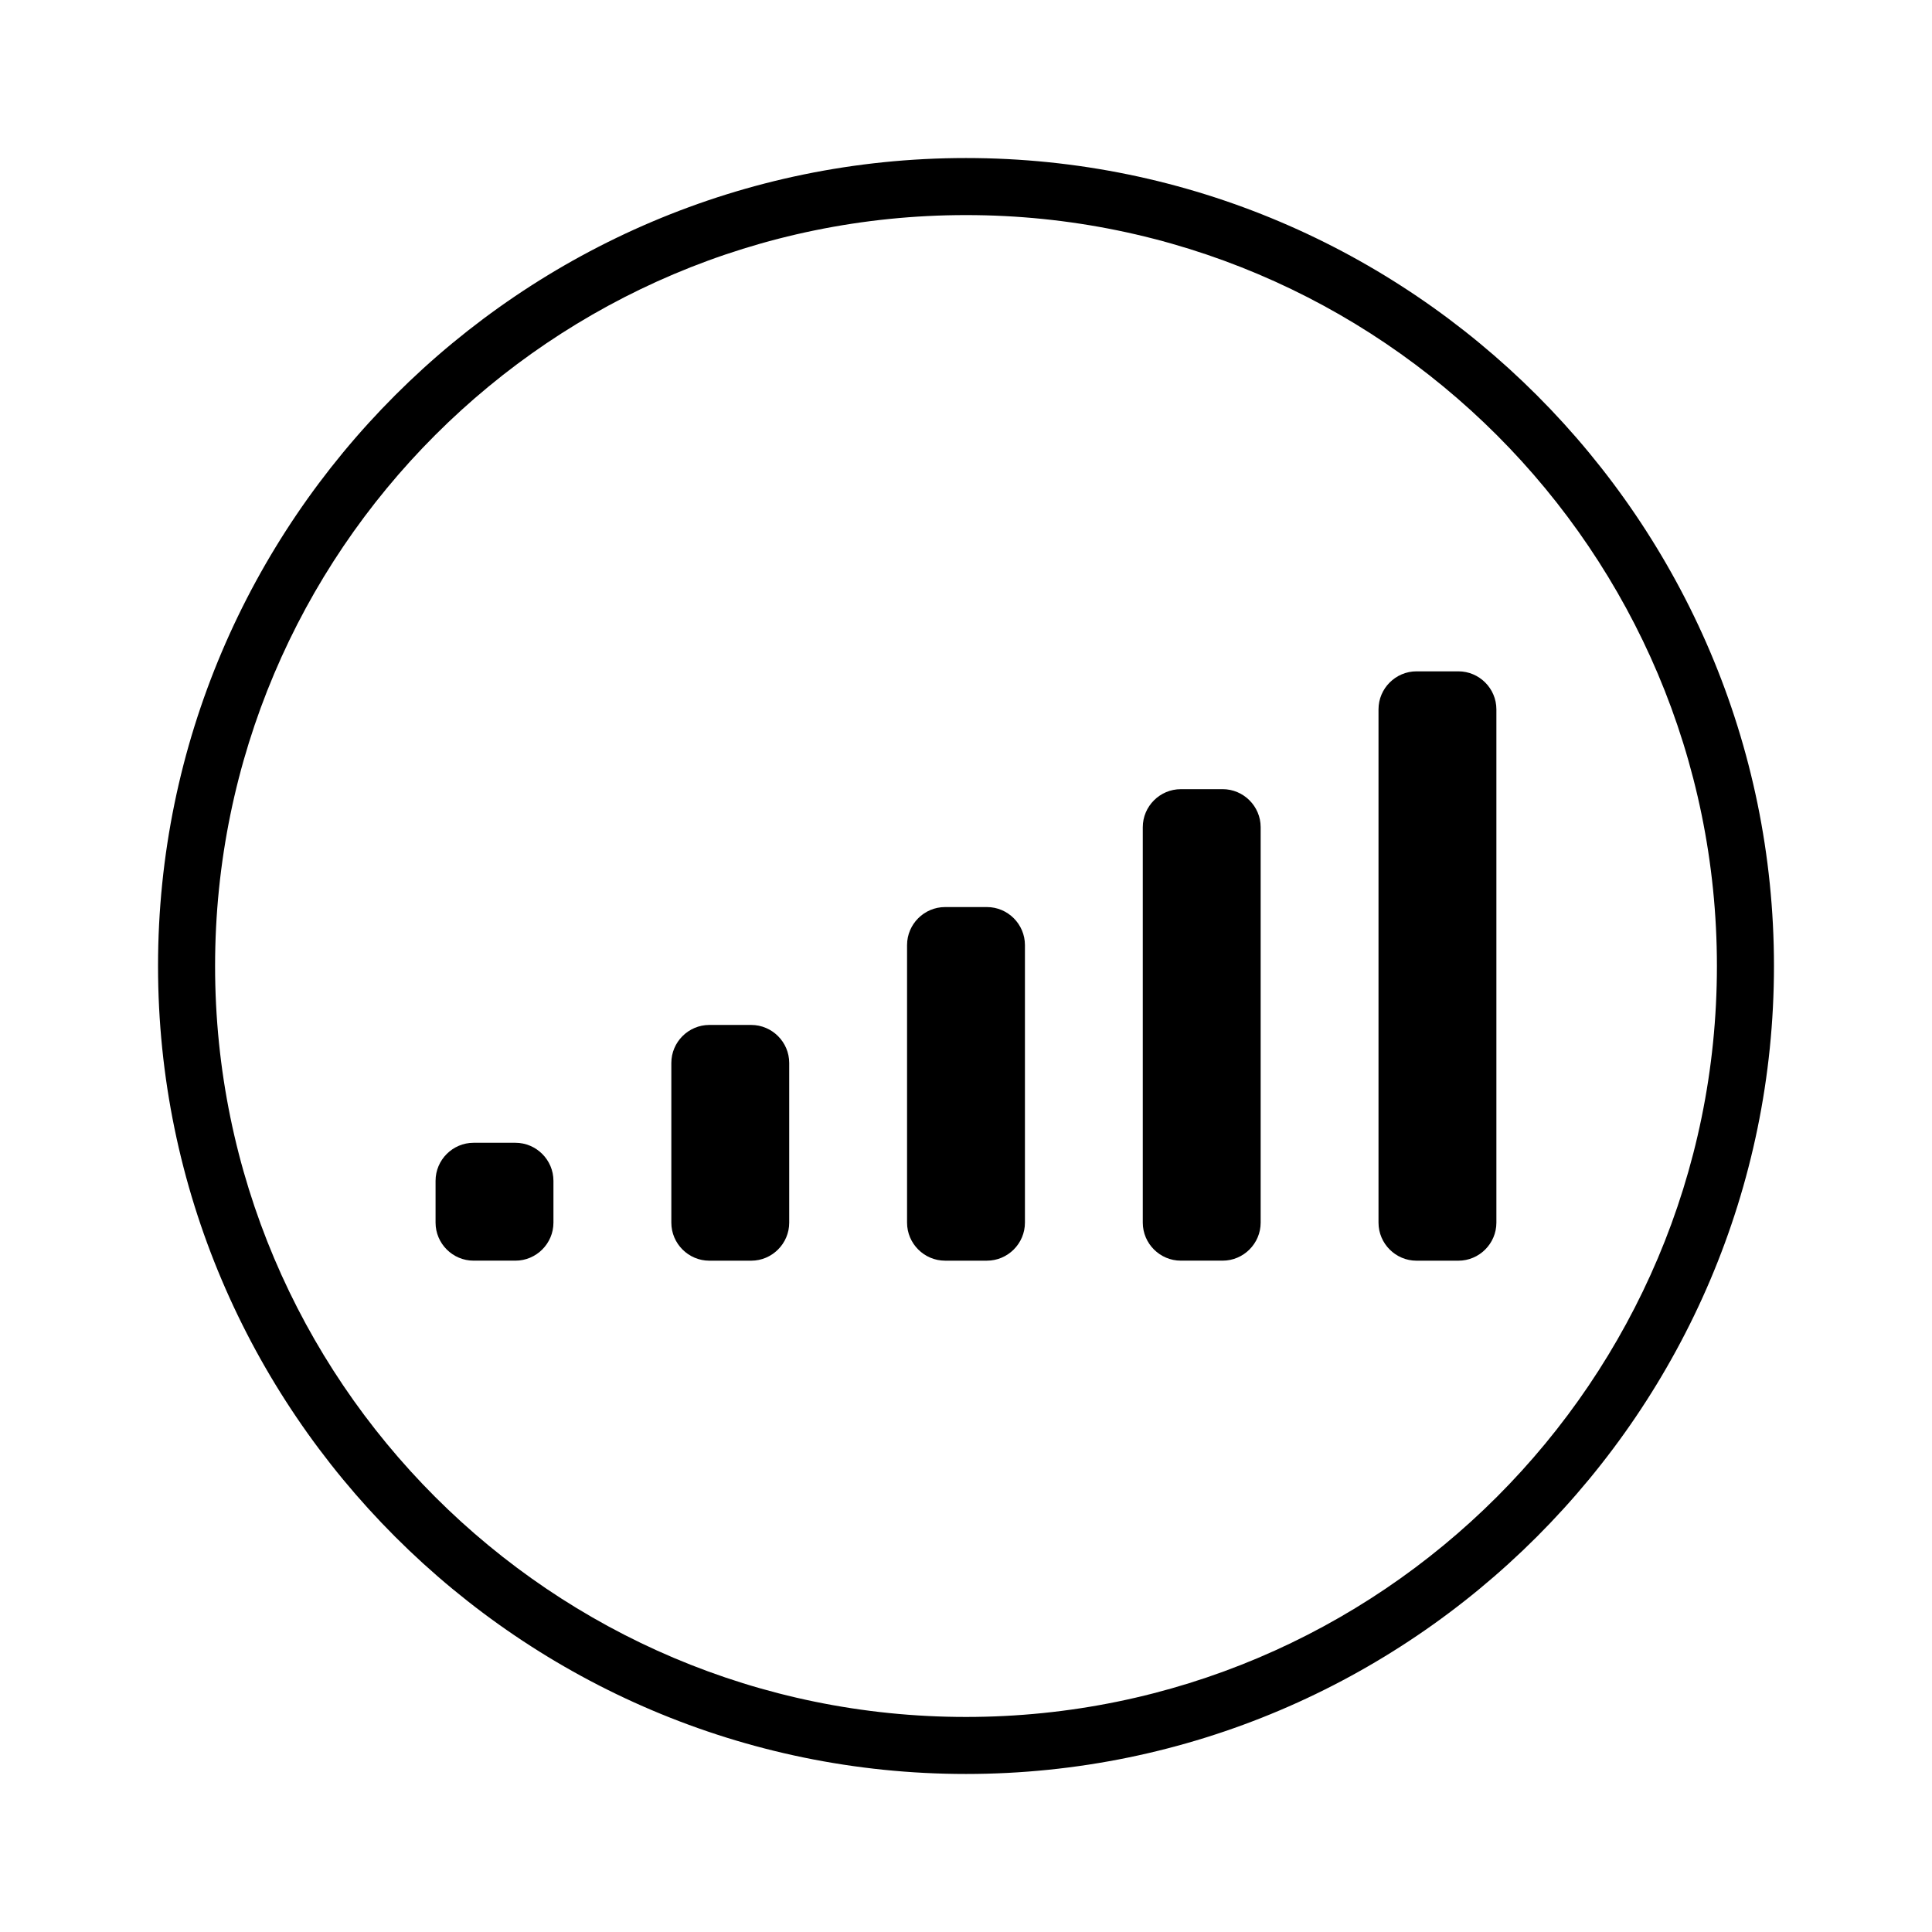 <?xml version="1.0" encoding="UTF-8"?>
<!-- Uploaded to: SVG Repo, www.svgrepo.com, Generator: SVG Repo Mixer Tools -->
<svg fill="#000000" width="800px" height="800px" version="1.1" viewBox="144 144 512 512" xmlns="http://www.w3.org/2000/svg">
 <g>
  <path d="m530.48 321.91h-11.082c-5.543 0-10.078 4.535-10.078 10.078v136.03c0 5.543 4.535 10.078 10.078 10.078h11.082c5.543 0 10.078-4.535 10.078-10.078v-136.03c0-5.543-4.535-10.078-10.078-10.078z"/>
  <path d="m468.01 353.14h-11.082c-5.543 0-10.078 4.535-10.078 10.078v104.79c0 5.543 4.535 10.078 10.078 10.078h11.082c5.543 0 10.078-4.535 10.078-10.078v-104.8c0-5.539-4.535-10.074-10.078-10.074z"/>
  <path d="m405.54 384.38h-11.082c-5.543 0-10.078 4.535-10.078 10.078v73.555c0 5.543 4.535 10.078 10.078 10.078h11.082c5.543 0 10.078-4.535 10.078-10.078v-73.555c0-5.543-4.535-10.078-10.078-10.078z"/>
  <path d="m343.07 415.62h-11.082c-5.543 0-10.078 4.535-10.078 10.078v42.32c0 5.543 4.535 10.078 10.078 10.078h11.082c5.543 0 10.078-4.535 10.078-10.078v-42.32c0-5.543-4.535-10.078-10.078-10.078z"/>
  <path d="m280.59 446.85h-11.082c-5.543 0-10.078 4.535-10.078 10.078v11.082c0 5.543 4.535 10.078 10.078 10.078h11.082c5.543 0 10.078-4.535 10.078-10.078v-11.082c0-5.543-4.535-10.078-10.078-10.078z"/>
  <path d="m400 614.12c-117.89 0-214.12-96.227-214.12-214.12 0-117.89 96.227-214.12 214.12-214.12 117.89 0 214.12 96.227 214.12 214.12 0 117.89-96.227 214.12-214.12 214.12zm0-413.12c-109.83 0-199 89.176-199 199-0.004 109.83 89.172 199.01 199 199.01 109.83 0 199-89.176 199-199 0-109.83-89.176-199.01-199-199.01z"/>
 </g>
</svg>